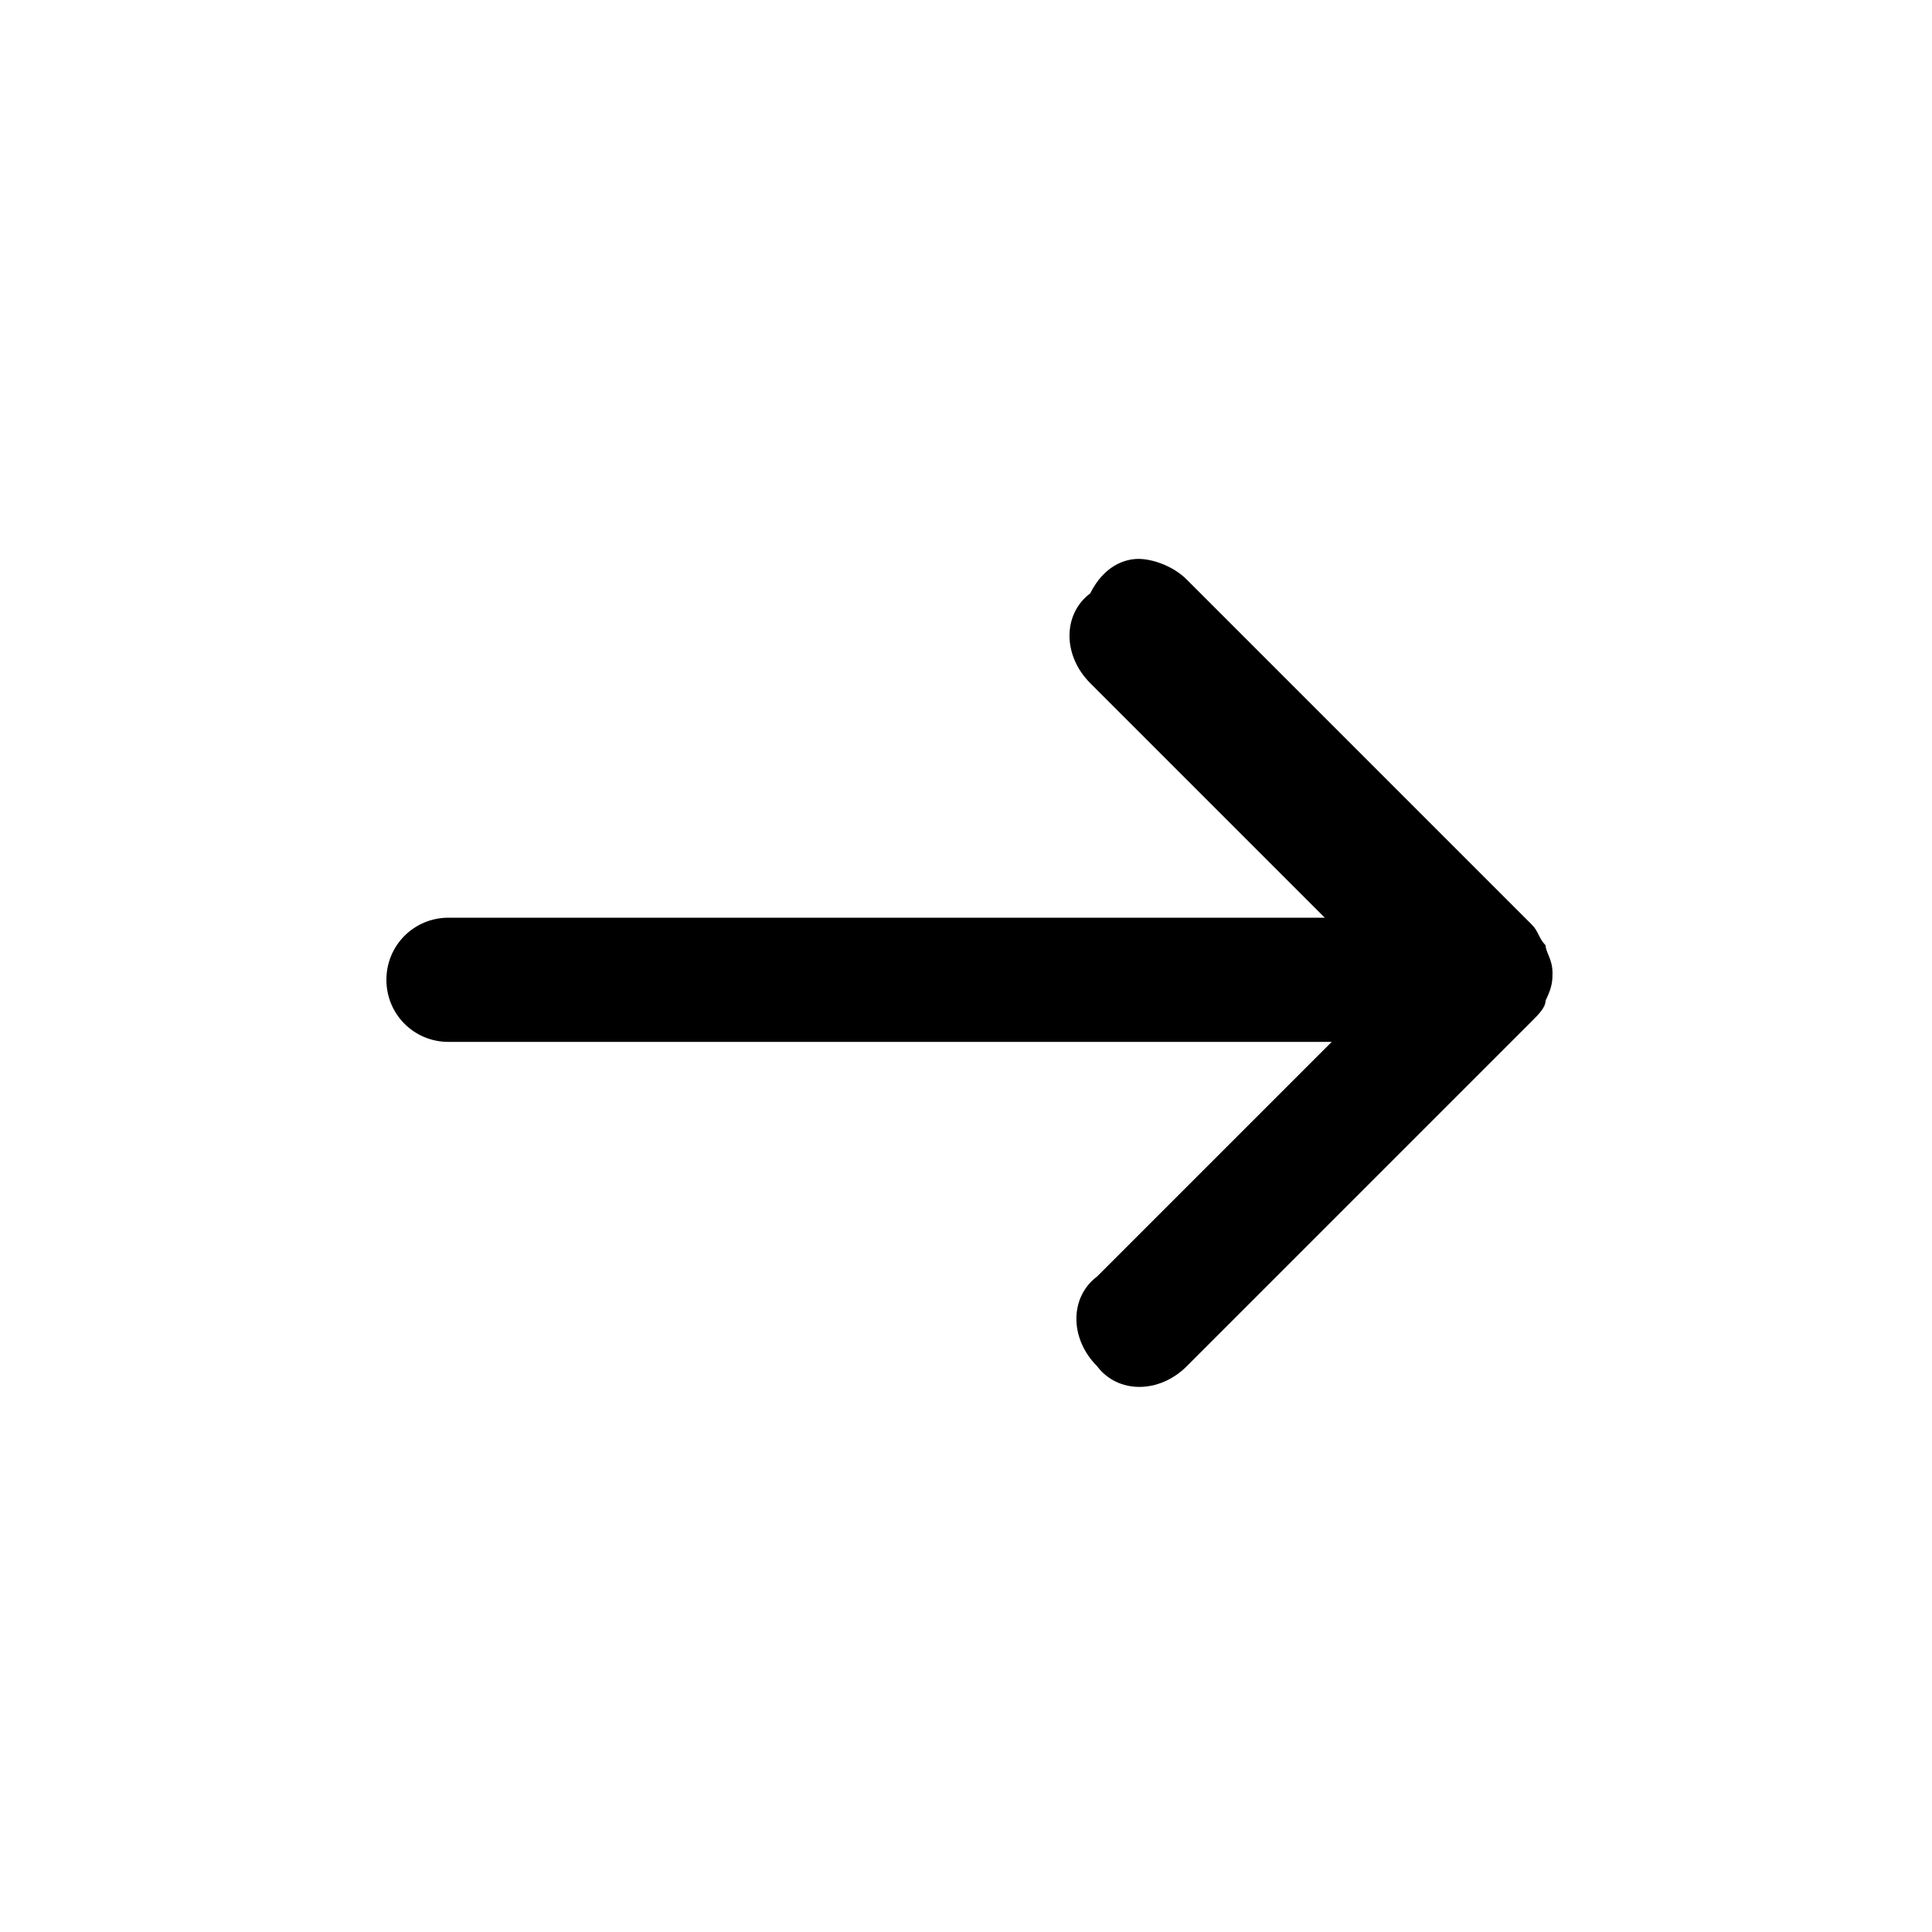 <?xml version="1.0" encoding="utf-8"?>
<!-- Generator: Adobe Illustrator 27.0.0, SVG Export Plug-In . SVG Version: 6.00 Build 0)  -->
<svg version="1.1" id="ARROW_RIGHT" xmlns="http://www.w3.org/2000/svg" xmlns:xlink="http://www.w3.org/1999/xlink" x="0px" y="0px" viewBox="0 0 28 28" style="enable-background:new 0 0 28 28;" xml:space="preserve">
<path class="st0" d="M16.5,8.1c0.2,0,0.5,0.1,0.7,0.3l5,5c0,0,0,0,0,0l0,0c0,0,0,0,0,0c0,0,0,0,0,0c0.1,0.1,0.1,0.2,0.2,0.3
	c0,0.1,0.1,0.2,0.1,0.4c0,0,0,0,0,0s0,0,0,0c0,0,0,0,0,0c0,0,0,0,0,0s0,0,0,0c0,0.1,0,0.2-0.1,0.4c0,0.1-0.1,0.2-0.2,0.3
	c0,0,0,0,0,0c0,0,0,0,0,0l0,0c0,0,0,0,0,0l-5,5c-0.4,0.4-1,0.4-1.3,0c-0.4-0.4-0.4-1,0-1.3l3.4-3.4H6.5c-0.5,0-0.9-0.4-0.9-0.9
	s0.4-0.9,0.9-0.9h12.7l-3.4-3.4c-0.4-0.4-0.4-1,0-1.3C16,8.2,16.3,8.1,16.5,8.1z" fill="currentColor" />
</svg>
